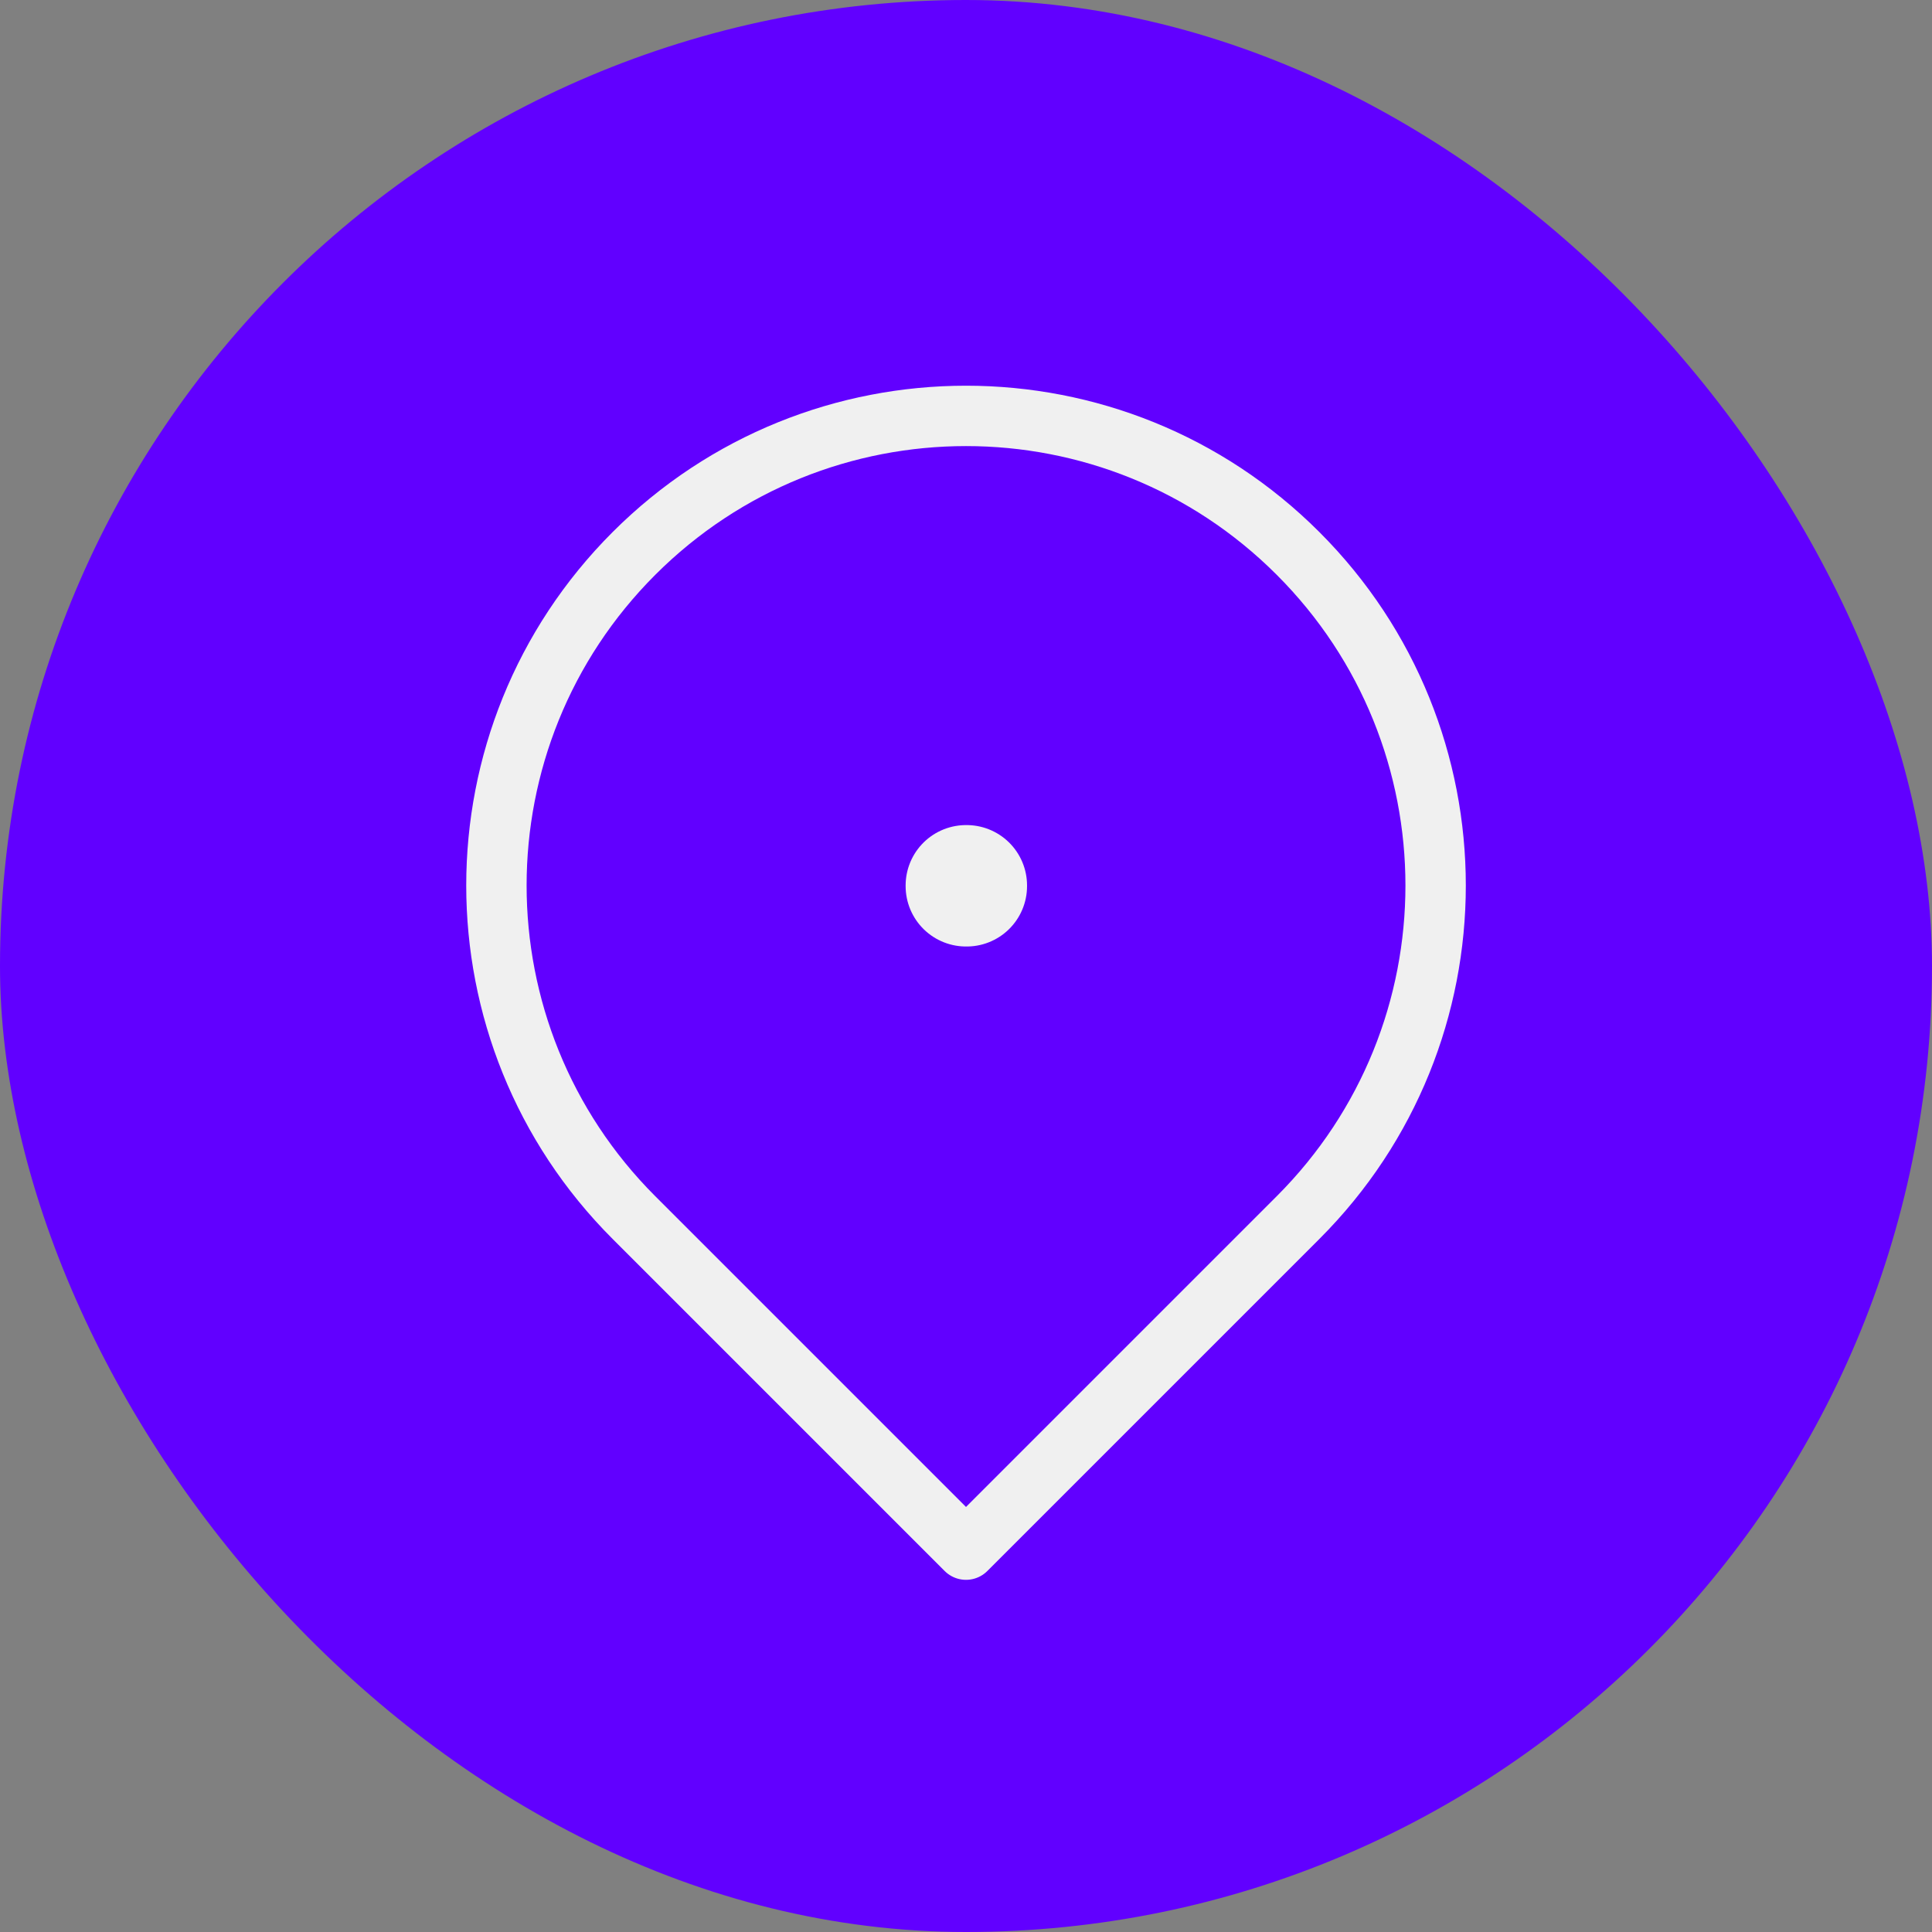 <?xml version="1.0" encoding="UTF-8"?> <svg xmlns="http://www.w3.org/2000/svg" width="32" height="32" viewBox="0 0 32 32" fill="none"><rect x="0" y="0" width="32" height="32" fill="#808080" stroke="none"/><rect width="32" height="32" rx="16" fill="#6100FF"></rect><rect x="16" y="14.666" width="0.011" height="0.011" stroke="#F0F0F0" stroke-width="2" stroke-linejoin="round"></rect><path d="M16 25.667L21.5 20.167C24.538 17.129 24.538 12.204 21.5 9.167C18.463 6.129 13.538 6.129 10.5 9.167C7.463 12.204 7.463 17.129 10.5 20.167L16 25.667Z" stroke="#F0F0F0" stroke-width="1" stroke-linejoin="round"></path></svg> 
